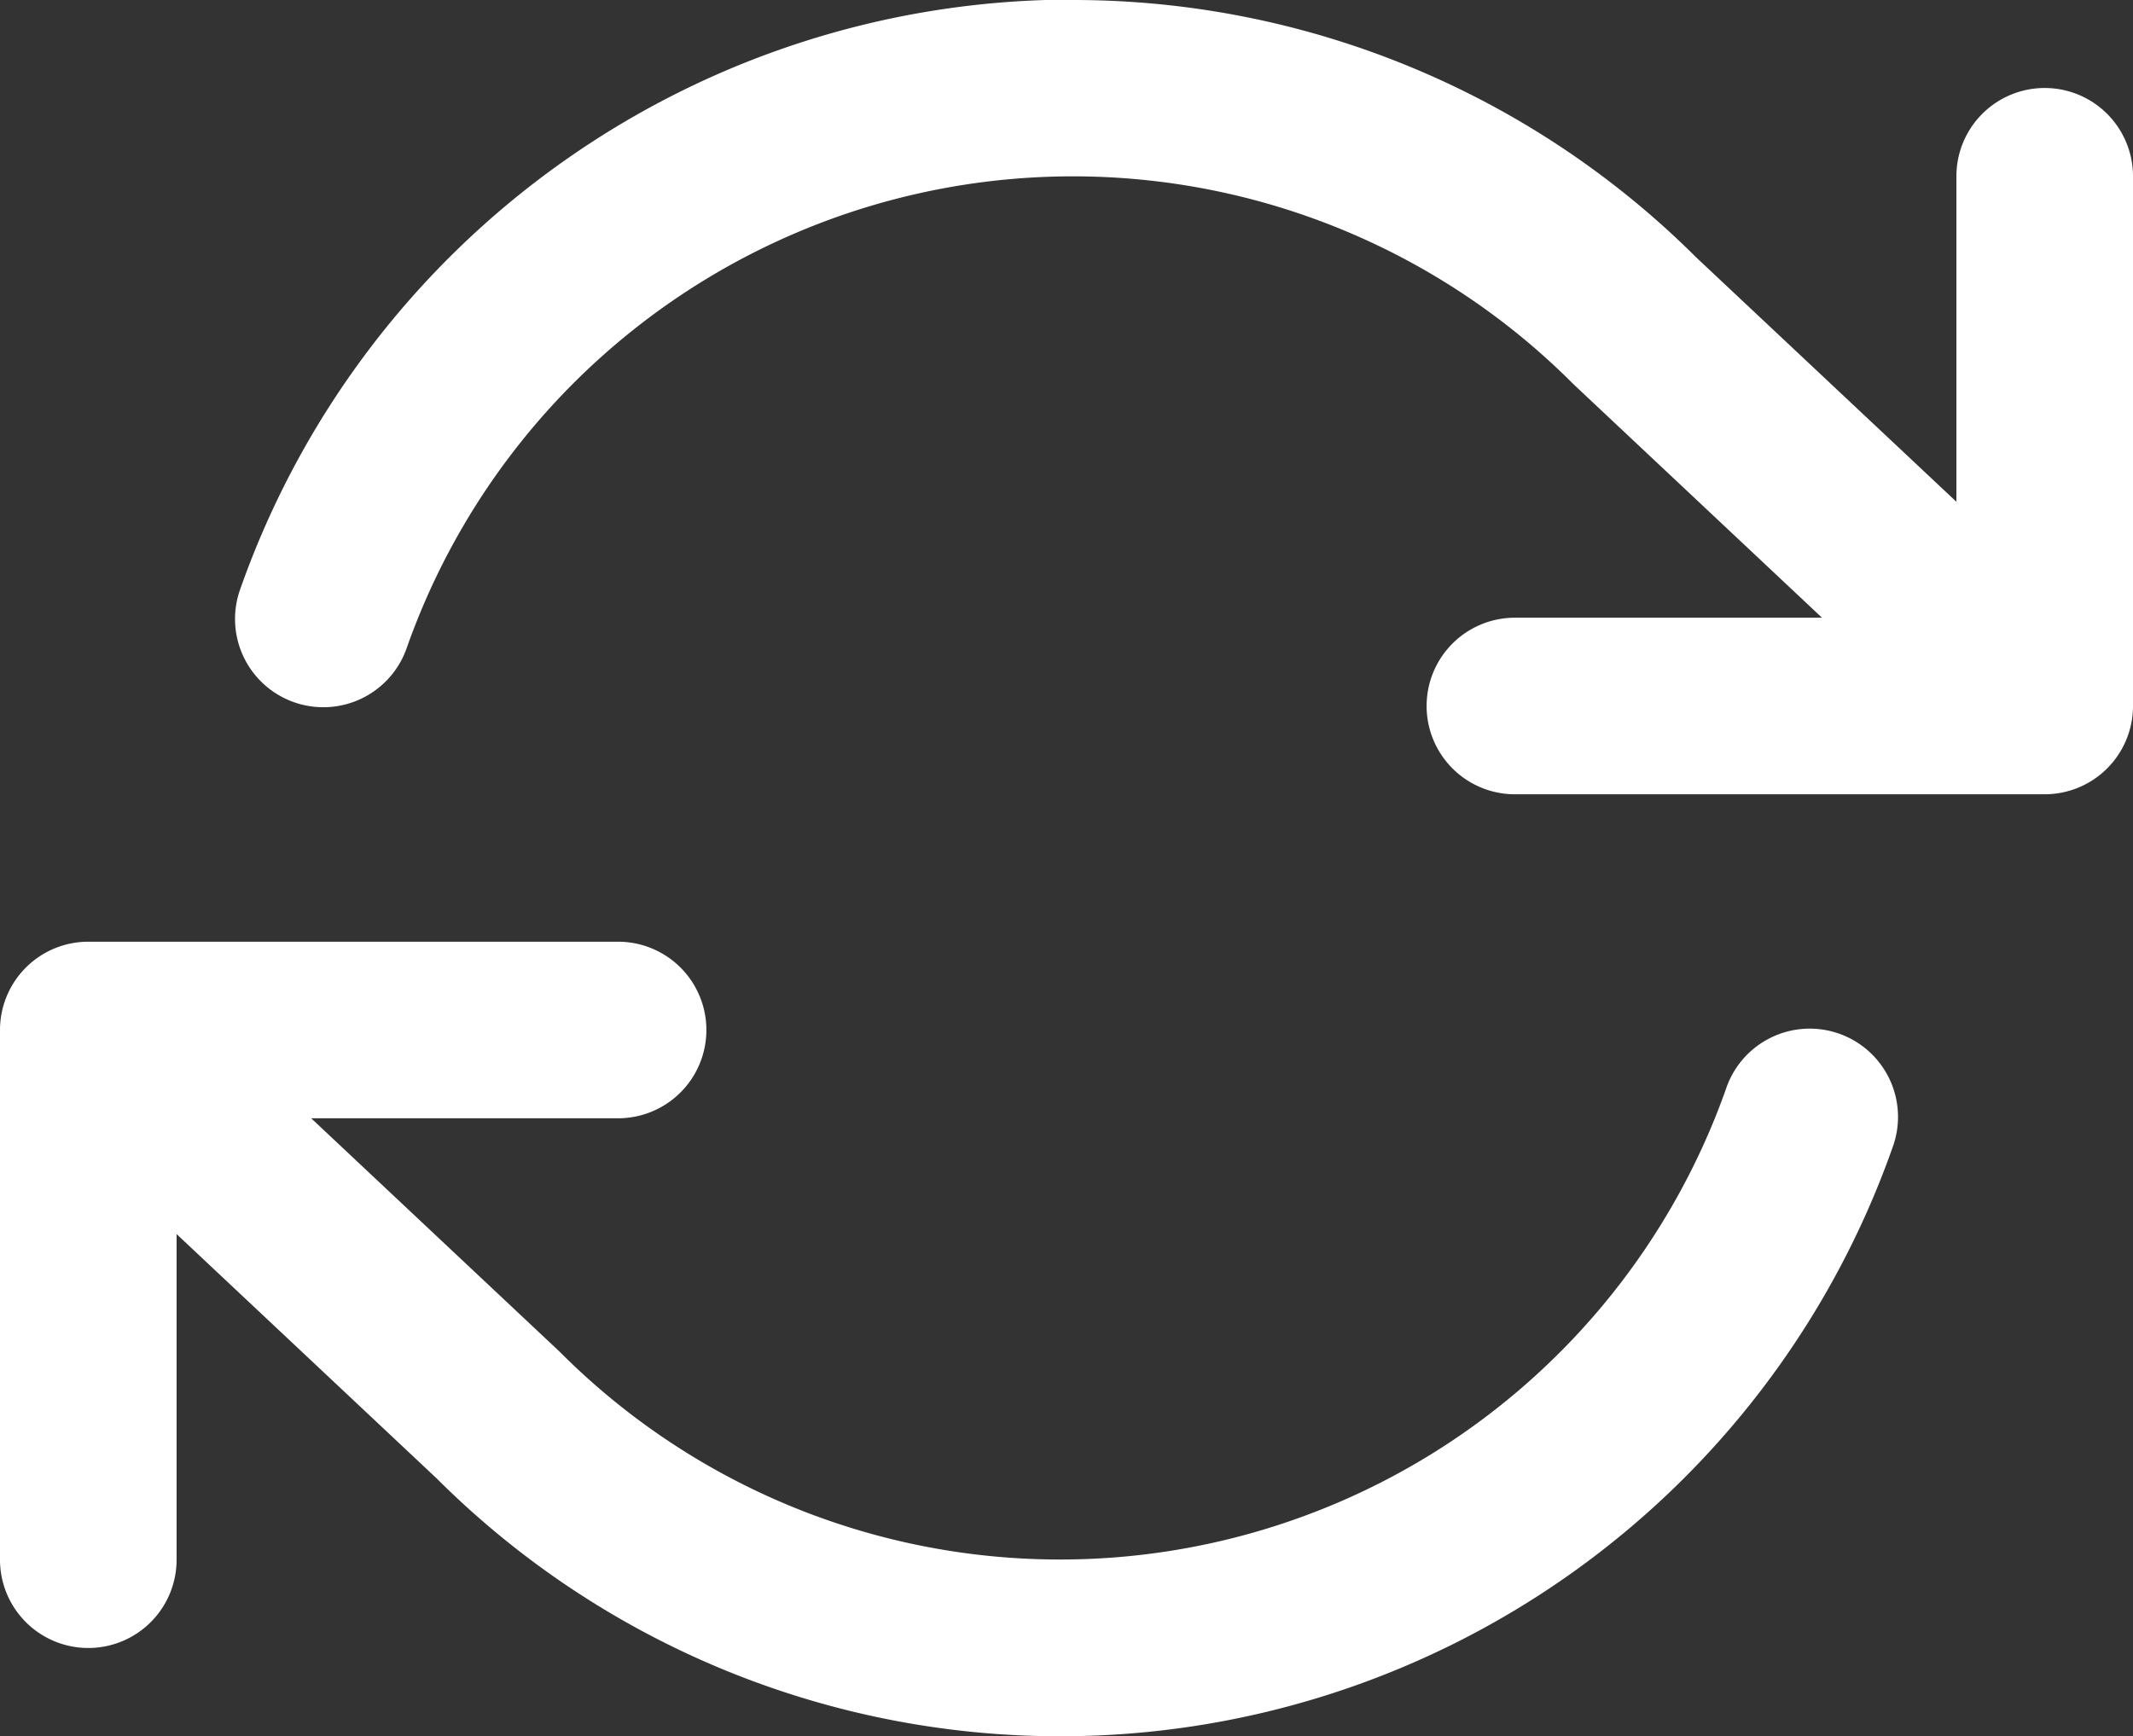<svg xmlns="http://www.w3.org/2000/svg" width="36.235" height="29.496" viewBox="0 0 36.235 29.496">
  <rect x="0" y="0" width="36.235" height="29.496" fill="#333333" stroke="none"/>
  <defs>
    <style>
      .cls-1 {
        fill: #fff;
      }
    </style>
  </defs>
  <g id="Group_3996" data-name="Group 3996" transform="translate(10302.956 -24162)">
    <g id="Group_3994" data-name="Group 3994">
      <path id="Path_1227" data-name="Path 1227" class="cls-1" d="M1.5,31.5A1.5,1.5,0,0,1,0,30V21a1.5,1.5,0,0,1,1.5-1.5h9a1.5,1.5,0,0,1,0,3H3V30A1.5,1.5,0,0,1,1.5,31.5Z" transform="translate(-10302.956 24158.5)"/>
      <path id="Path_1228" data-name="Path 1228" class="cls-1" d="M18.011,33A14.989,14.989,0,0,1,7.416,28.617L.473,22.093a1.5,1.5,0,0,1,2.054-2.186l6.96,6.54.034.033A12,12,0,0,0,29.321,22a1.5,1.5,0,1,1,2.828,1A14.991,14.991,0,0,1,18.011,33Z" transform="translate(-10302.956 24158.5)"/>
    </g>
    <g id="Group_3995" data-name="Group 3995" transform="translate(-10298.956 24162)">
      <path id="Path_1227-2" data-name="Path 1227" class="cls-1" d="M10.5,19.5A1.5,1.5,0,0,1,12,21v9a1.5,1.5,0,0,1-1.5,1.5h-9a1.5,1.5,0,0,1,0-3H9V21A1.5,1.5,0,0,1,10.5,19.5Z" transform="translate(20.235 -18.005)"/>
      <path id="Path_1228-2" data-name="Path 1228" class="cls-1" d="M14.225,19.5a14.988,14.988,0,0,1,10.595,4.378L31.763,30.4a1.5,1.5,0,0,1-2.054,2.186l-6.96-6.54-.034-.033a12,12,0,0,0-19.8,4.48,1.5,1.5,0,1,1-2.828-1,14.991,14.991,0,0,1,14.138-10Z" transform="translate(0 -19.5)"/>
    </g>
  </g>
</svg>
